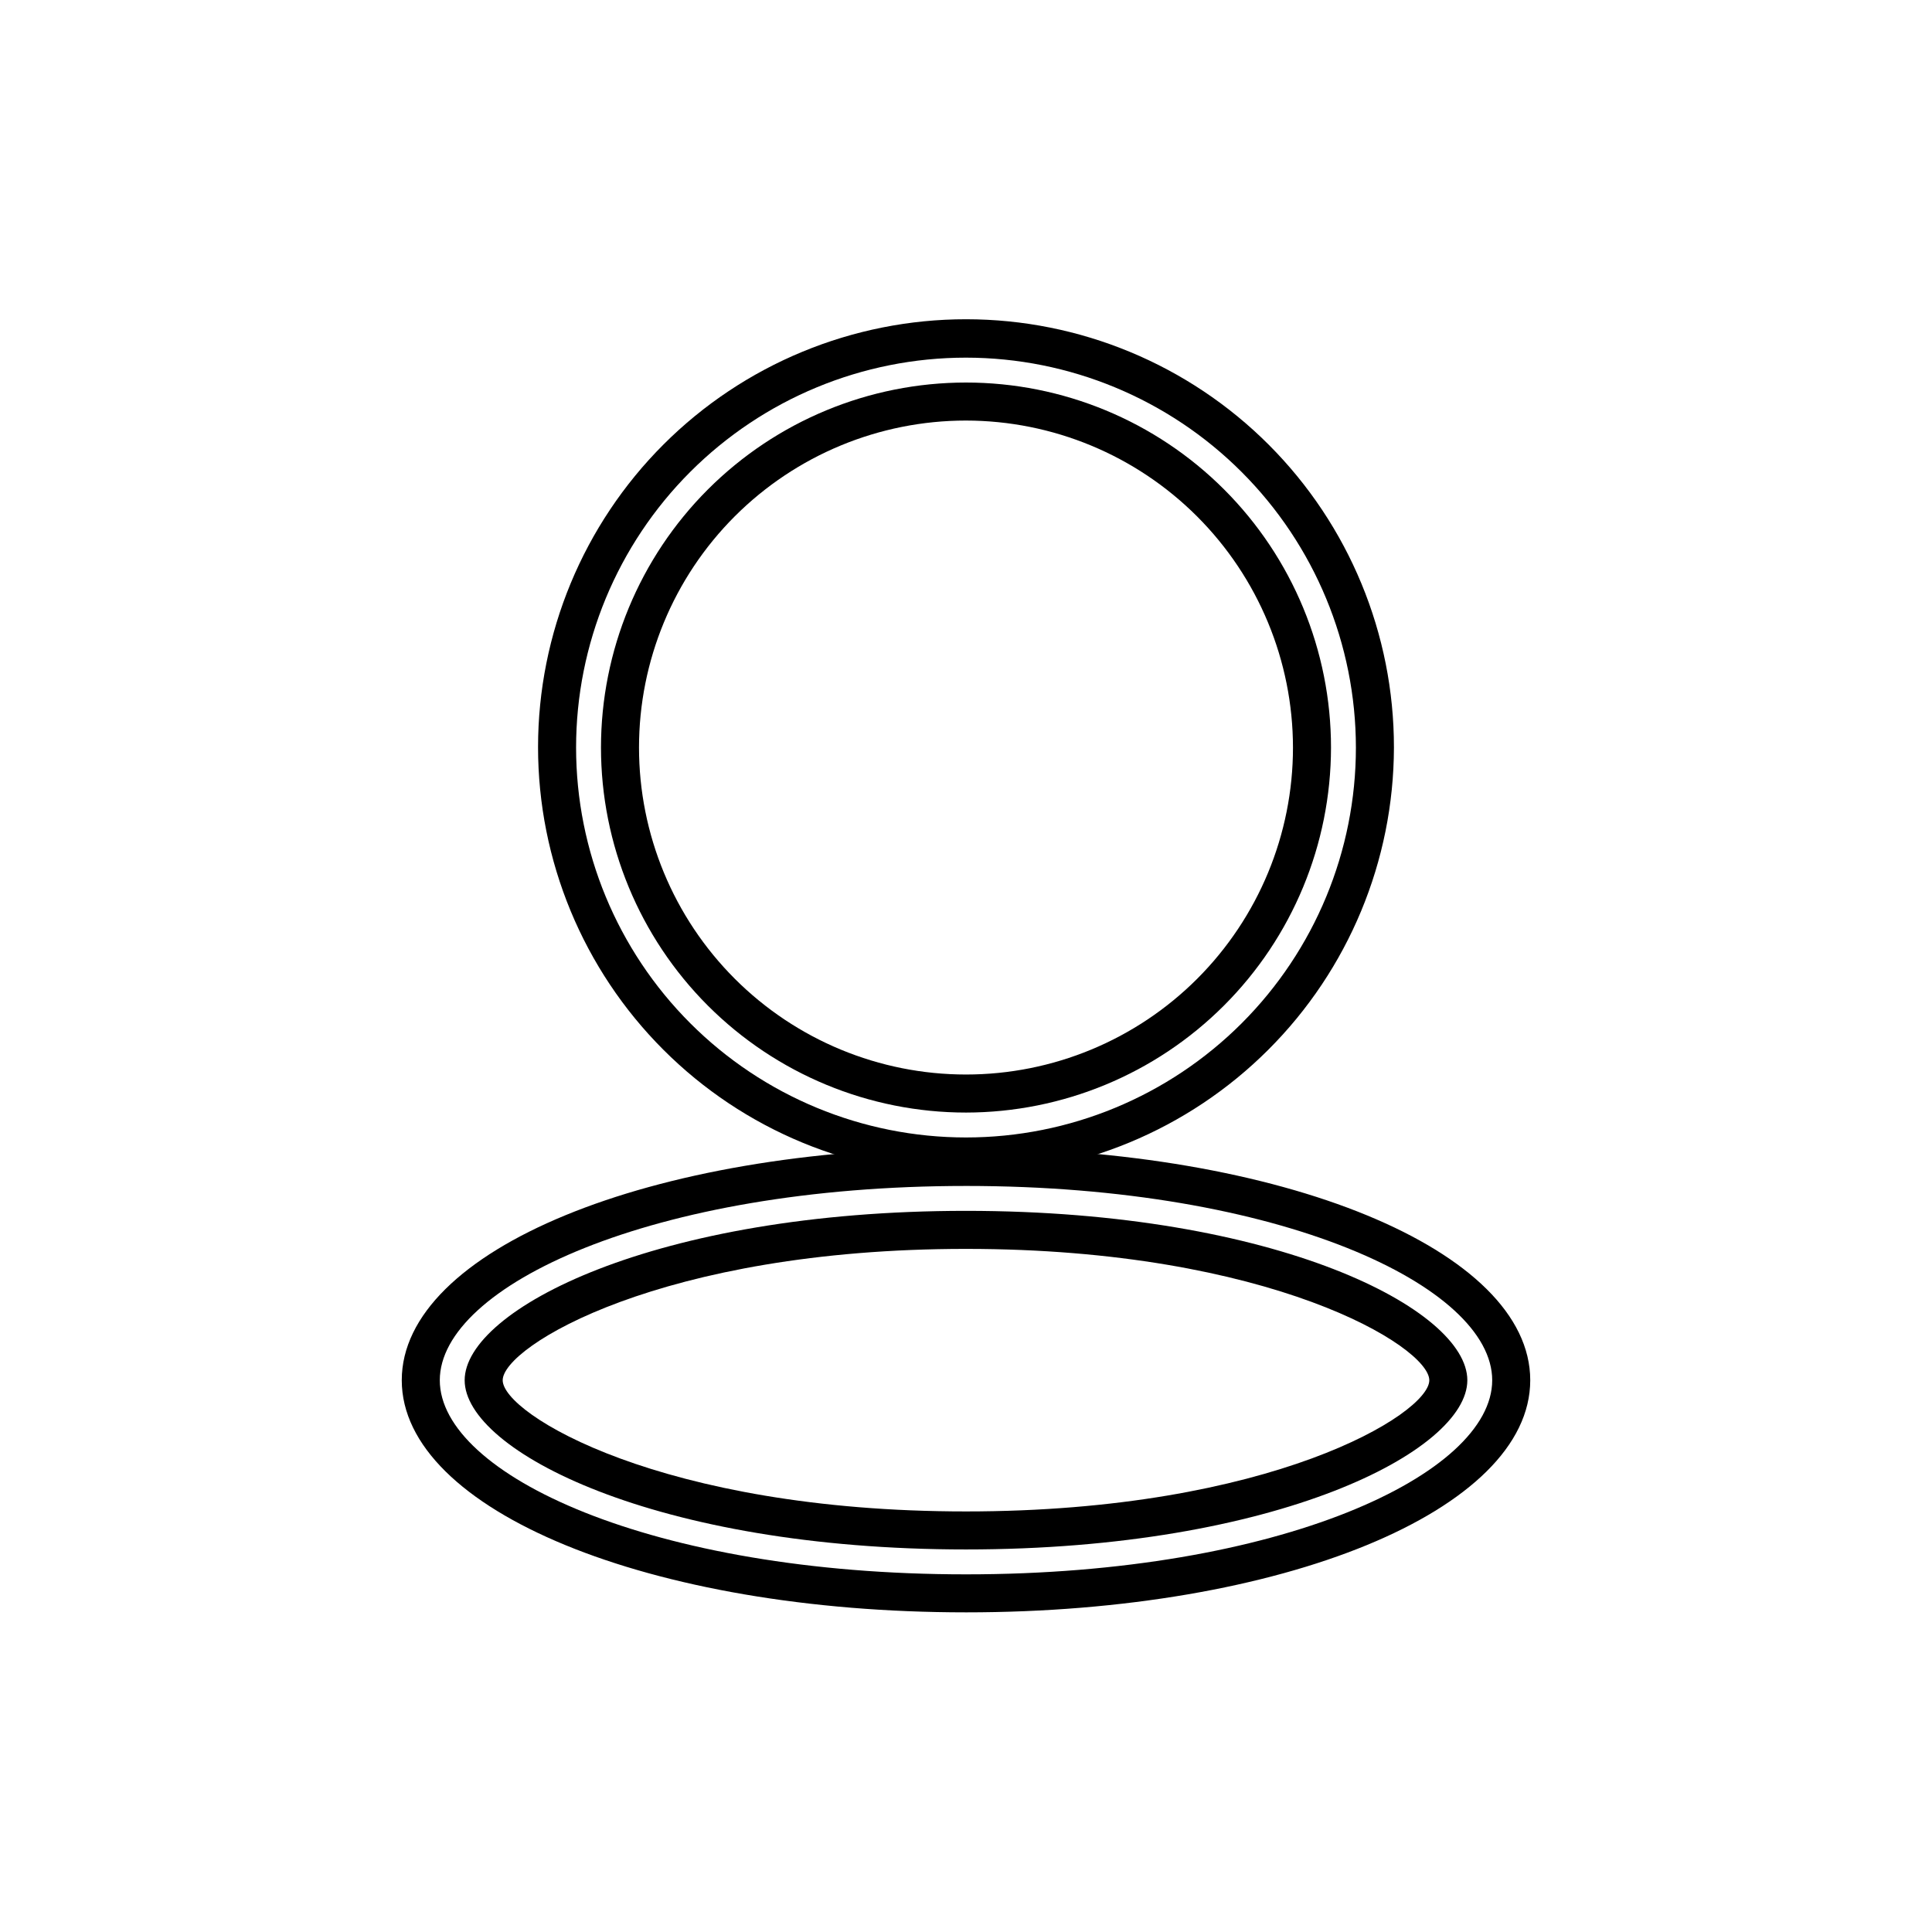 <?xml version="1.0" encoding="UTF-8"?>
<!-- Uploaded to: SVG Repo, www.svgrepo.com, Generator: SVG Repo Mixer Tools -->
<svg fill="#000000" width="800px" height="800px" version="1.1" viewBox="144 144 512 512" xmlns="http://www.w3.org/2000/svg">
 <g>
  <path d="m400 571.29c-83.832 0-149.53-27.055-149.53-61.516 0-34.461 65.695-61.562 149.53-61.562 83.832 0 149.53 27.055 149.53 61.566-0.004 34.508-65.699 61.512-149.53 61.512zm0-113c-83.43 0-139.45 26.602-139.45 51.488-0.004 24.891 56.02 51.441 139.45 51.441 83.43 0 139.45-26.602 139.45-51.438 0-24.84-56.023-51.492-139.45-51.492z"/>
  <path d="m400 554.62c-82.324 0-132.86-26.148-132.86-44.84s50.383-44.891 132.86-44.891 132.86 26.148 132.86 44.891c-0.004 18.742-50.535 44.84-132.86 44.84zm0-79.652c-80.609 0-122.78 25.844-122.78 34.812-0.004 8.969 42.168 34.766 122.78 34.766s122.78-25.844 122.78-34.762c0-8.922-42.168-34.816-122.78-34.816z"/>
  <path d="m400 455.42c-30.086 0-58.938-11.953-80.203-33.23-21.27-21.273-33.215-50.129-33.207-80.211 0.012-30.082 11.973-58.93 33.254-80.195 21.281-21.262 50.137-33.195 80.223-33.18 30.082 0.02 58.926 11.988 80.184 33.277 21.254 21.289 33.184 50.148 33.156 80.23-0.066 30.051-12.039 58.848-33.297 80.082-21.254 21.238-50.062 33.188-80.109 33.227zm0-216.64c-27.406 0-53.688 10.887-73.066 30.262-19.379 19.379-30.266 45.664-30.266 73.066 0 27.406 10.887 53.688 30.266 73.066 19.379 19.379 45.66 30.266 73.066 30.266 27.402 0 53.688-10.887 73.066-30.266 19.375-19.379 30.262-45.66 30.262-73.066-0.023-27.395-10.922-53.664-30.293-73.035-19.371-19.371-45.641-30.27-73.035-30.293z"/>
  <path d="m400 438.84c-25.656 0-50.262-10.191-68.402-28.332s-28.332-42.746-28.332-68.402c0-25.652 10.191-50.258 28.332-68.398 18.141-18.141 42.746-28.332 68.402-28.332 25.652 0 50.258 10.191 68.398 28.332 18.141 18.141 28.332 42.746 28.332 68.398-0.027 25.648-10.227 50.238-28.363 68.371-18.133 18.137-42.723 28.336-68.367 28.363zm0-183.39c-22.984 0-45.023 9.129-61.277 25.379-16.25 16.25-25.379 38.293-25.379 61.273 0 22.984 9.129 45.023 25.379 61.277 16.254 16.25 38.293 25.379 61.277 25.379 22.98 0 45.023-9.129 61.273-25.379 16.25-16.254 25.379-38.293 25.379-61.277-0.023-22.973-9.164-45-25.41-61.242-16.242-16.246-38.27-25.387-61.242-25.41z"/>
 </g>
</svg>